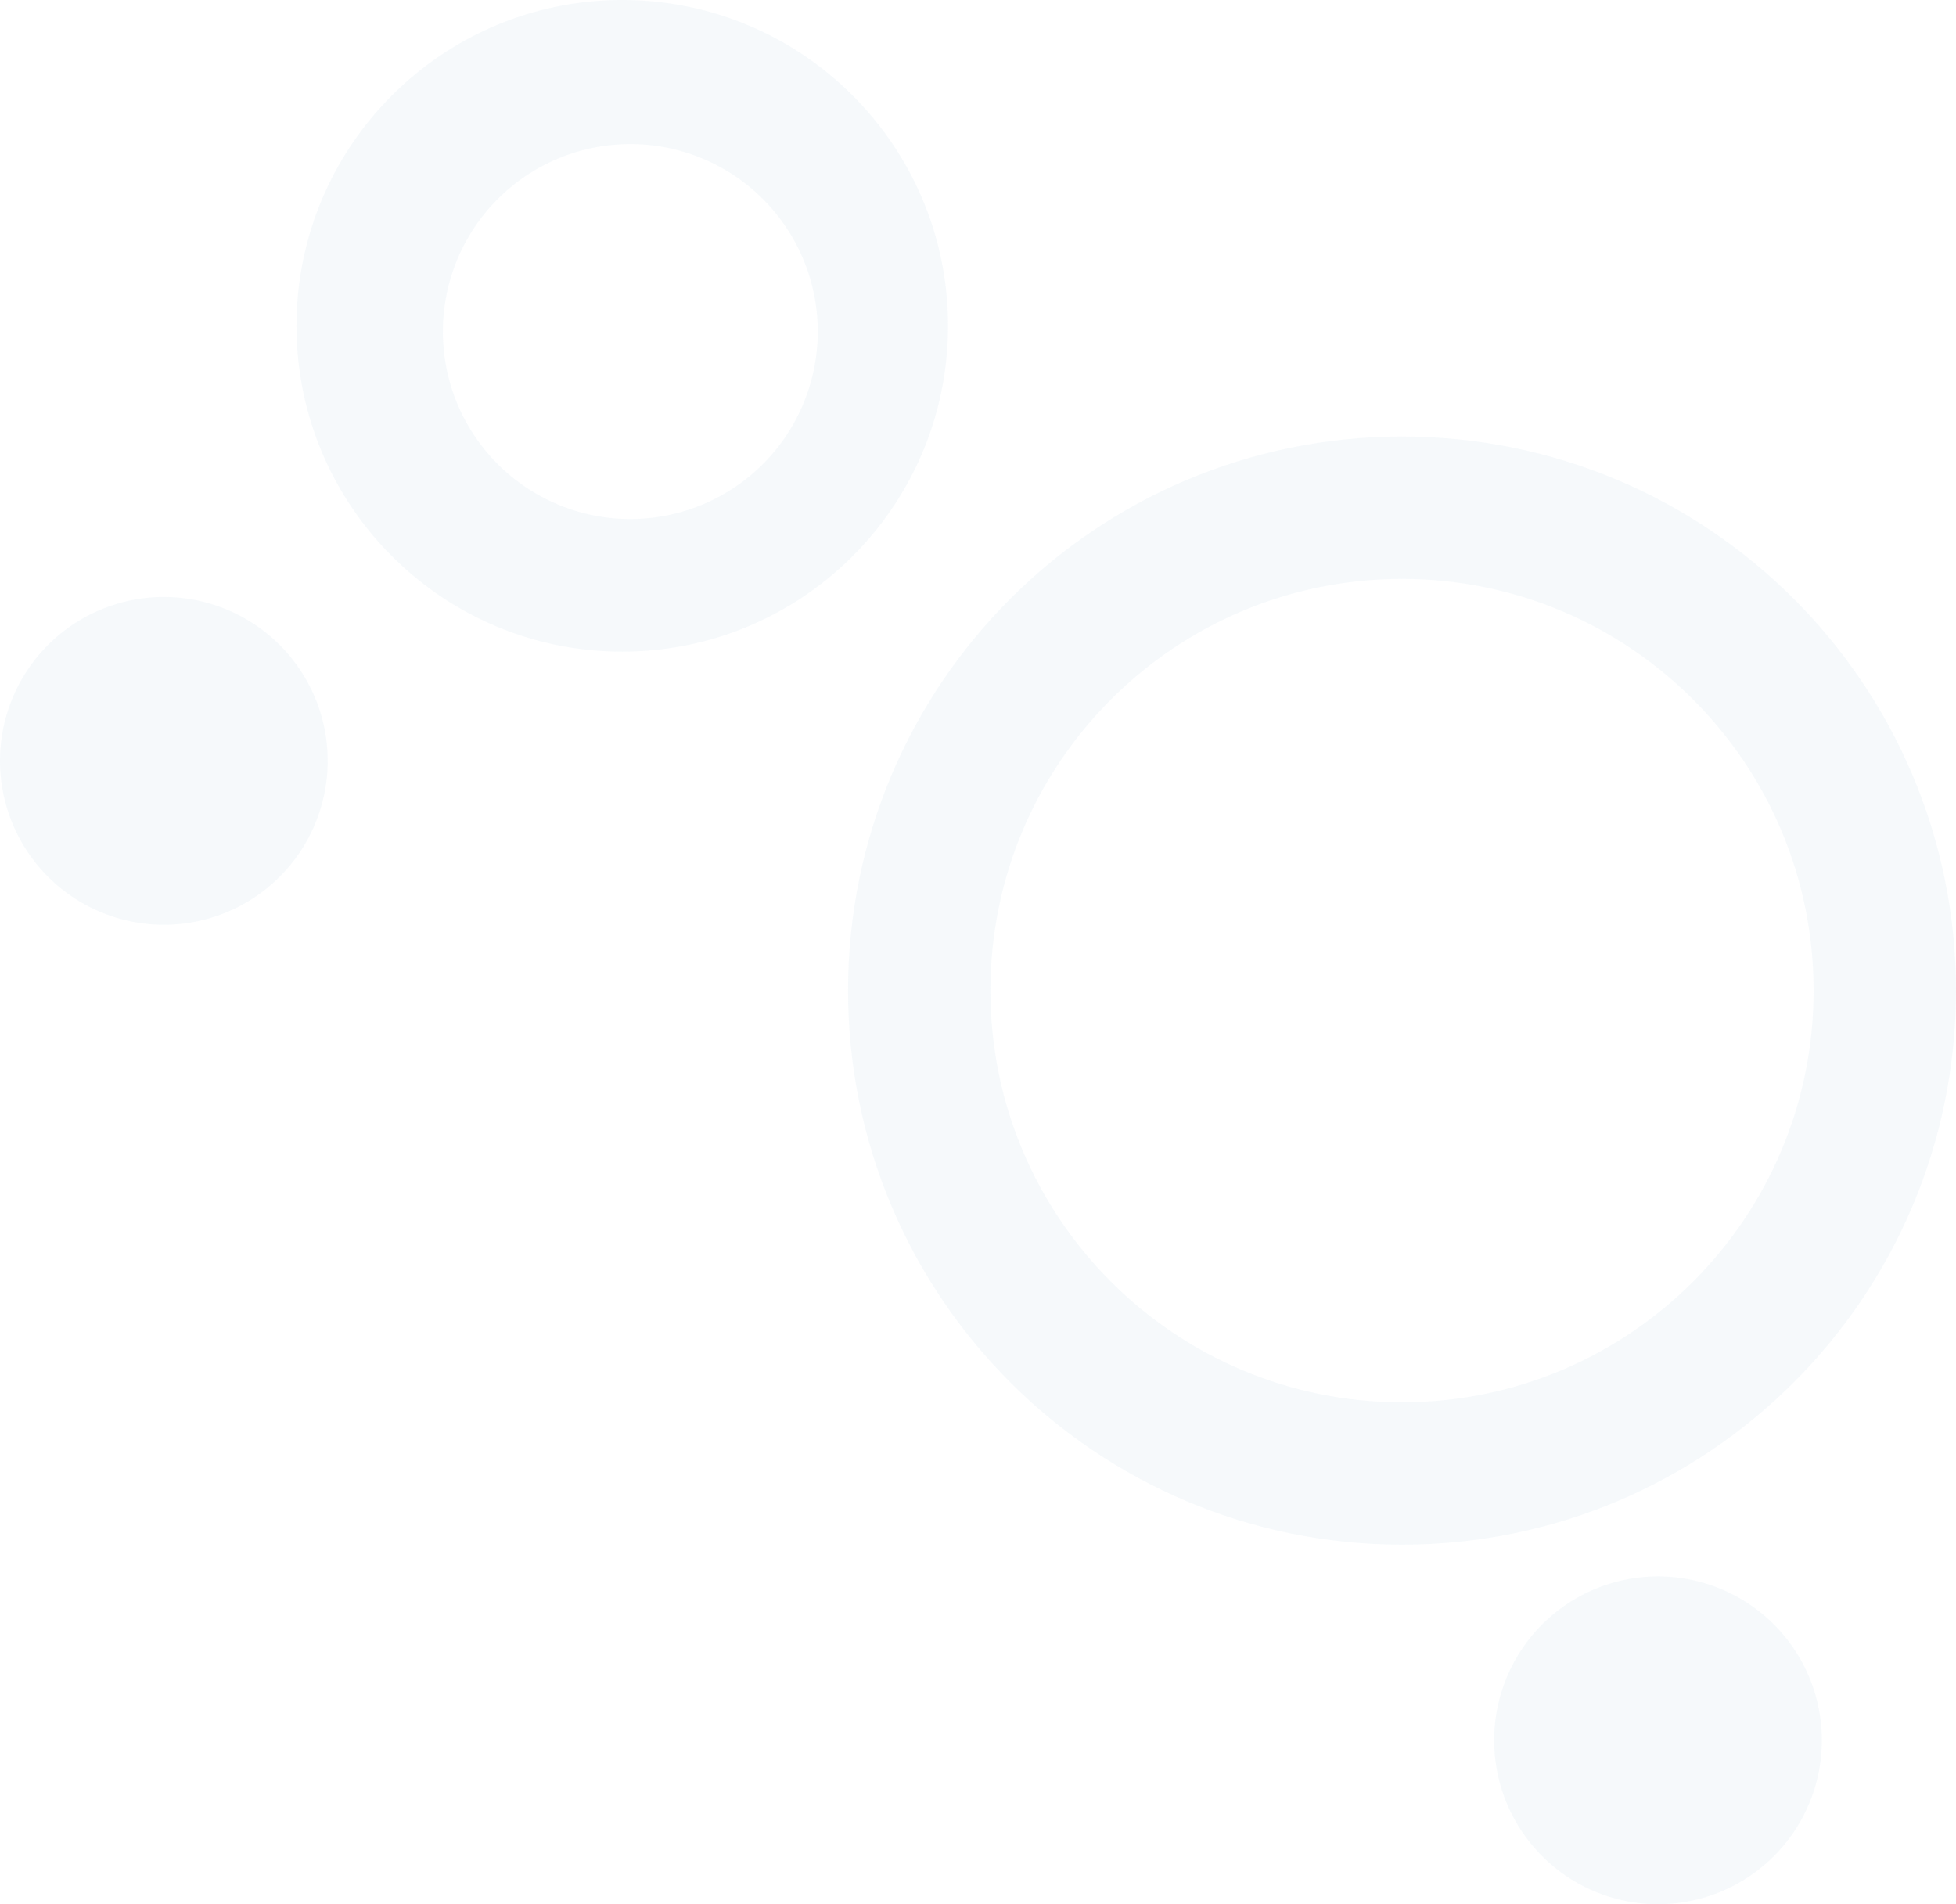 <svg xmlns="http://www.w3.org/2000/svg" width="1114.922" height="1085.159" viewBox="0 0 1114.922 1085.159">
  <g id="circles-bg" opacity="0.15">
    <path data-name="Pfad 2160" d="M260.564,242.8a93.394,93.394,0,1,1,93.4,93.388,93.416,93.416,0,0,1-93.4-93.388" transform="translate(591.112 748.97)" fill="#c3d9e7"/>
    <path data-name="Pfad 2161" d="M326.208,199.78a93.395,93.395,0,1,1,93.4,93.388,93.408,93.408,0,0,1-93.4-93.388" transform="translate(-326.208 233.83)" fill="#c3d9e7"/>
    <path data-name="Pfad 2162" d="M570.436,649.706c129.56,0,234.6-105.039,234.6-234.625C805.035,285.534,700,180.5,570.436,180.5s-234.6,105.039-234.6,234.586c0,129.586,105.052,234.625,234.6,234.625m.013-550.377c174.373,0,315.765,141.392,315.765,315.752,0,174.412-141.392,315.791-315.765,315.791S254.671,589.493,254.671,415.081c0-174.36,141.392-315.752,315.778-315.752" transform="translate(228.708 149.412)" fill="#c3d9e7"/>
    <path data-name="Pfad 2163" d="M489.235,375.929a106.829,106.829,0,1,0-106.829-106.8,106.794,106.794,0,0,0,106.829,106.8M484.629,80.157c102.548,0,185.7,83.139,185.7,185.686,0,102.522-83.152,185.673-185.7,185.673-102.509,0-185.673-83.151-185.673-185.673,0-102.548,83.165-185.686,185.673-185.686" transform="translate(-129.954 -80.157)" fill="#c3d9e7"/>
  </g>
</svg>
